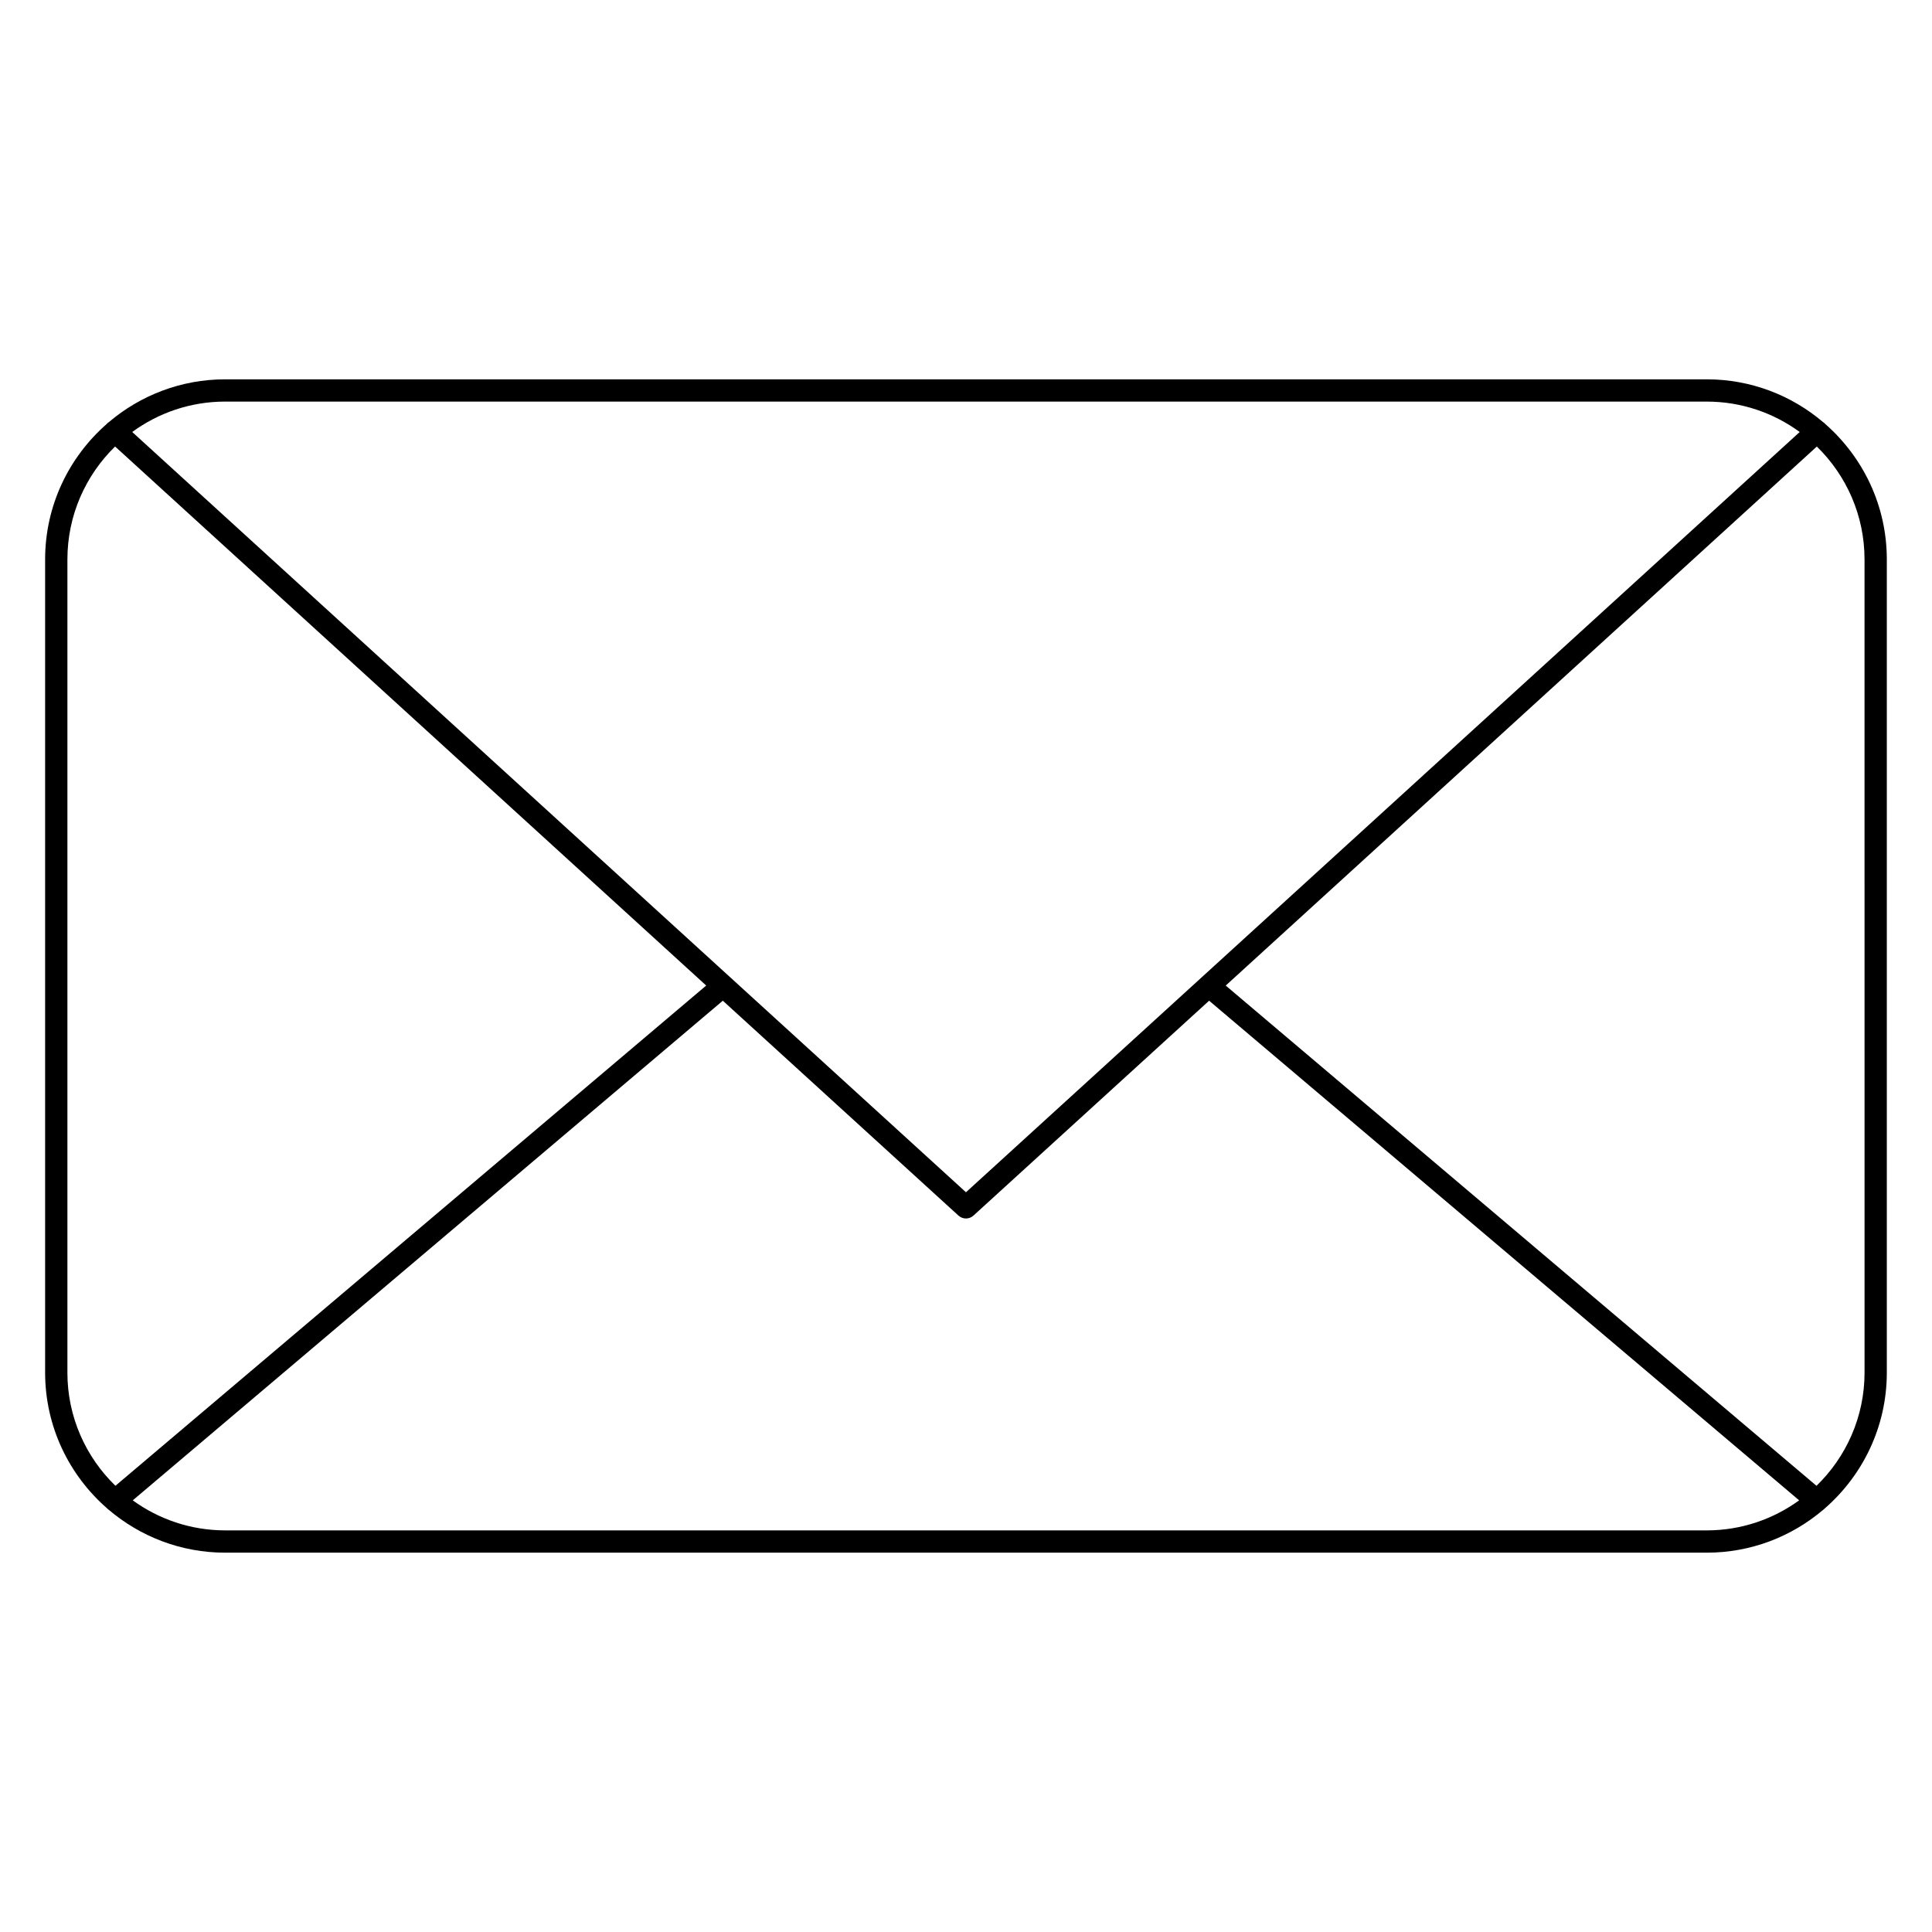 <?xml version="1.0" encoding="UTF-8"?>
<!-- Uploaded to: ICON Repo, www.svgrepo.com, Generator: ICON Repo Mixer Tools -->
<svg fill="#000000" width="800px" height="800px" version="1.1" viewBox="144 144 512 512" xmlns="http://www.w3.org/2000/svg">
 <path d="m627.73 256.38c-0.016-0.02-0.027-0.039-0.043-0.055-0.172-0.188-0.363-0.336-0.562-0.469-8.32-7.062-19.078-11.332-30.82-11.332h-392.62c-11.742 0-22.5 4.273-30.824 11.332-0.203 0.133-0.395 0.281-0.562 0.469-0.016 0.016-0.027 0.035-0.039 0.055-9.984 8.75-16.301 21.582-16.301 35.867v215.5c0 14.34 6.367 27.211 16.41 35.969 0.145 0.156 0.301 0.293 0.469 0.406 8.328 7.07 19.094 11.352 30.848 11.352h392.62c11.754 0 22.52-4.277 30.844-11.348 0.168-0.117 0.324-0.254 0.473-0.41 10.039-8.758 16.406-21.629 16.406-35.969v-215.5c0-14.285-6.316-27.113-16.297-35.867zm-31.426-5.953c9.207 0 17.723 2.996 24.637 8.055l-220.95 201.48-220.95-201.48c6.918-5.062 15.434-8.059 24.641-8.059zm-434.44 257.32v-215.5c0-11.715 4.848-22.316 12.637-29.918l156.65 142.85-156.56 132.57c-7.844-7.606-12.73-18.242-12.73-30.008zm41.82 41.82c-9.145 0-17.609-2.961-24.5-7.961l156.37-132.41 62.449 56.945c0.562 0.512 1.277 0.77 1.988 0.77s1.426-0.258 1.988-0.77l62.449-56.945 156.37 132.41c-6.891 5-15.355 7.961-24.5 7.961zm434.44-41.82c0 11.766-4.891 22.402-12.734 30.008l-156.56-132.57 156.65-142.85c7.789 7.602 12.641 18.203 12.641 29.918z"/>
</svg>